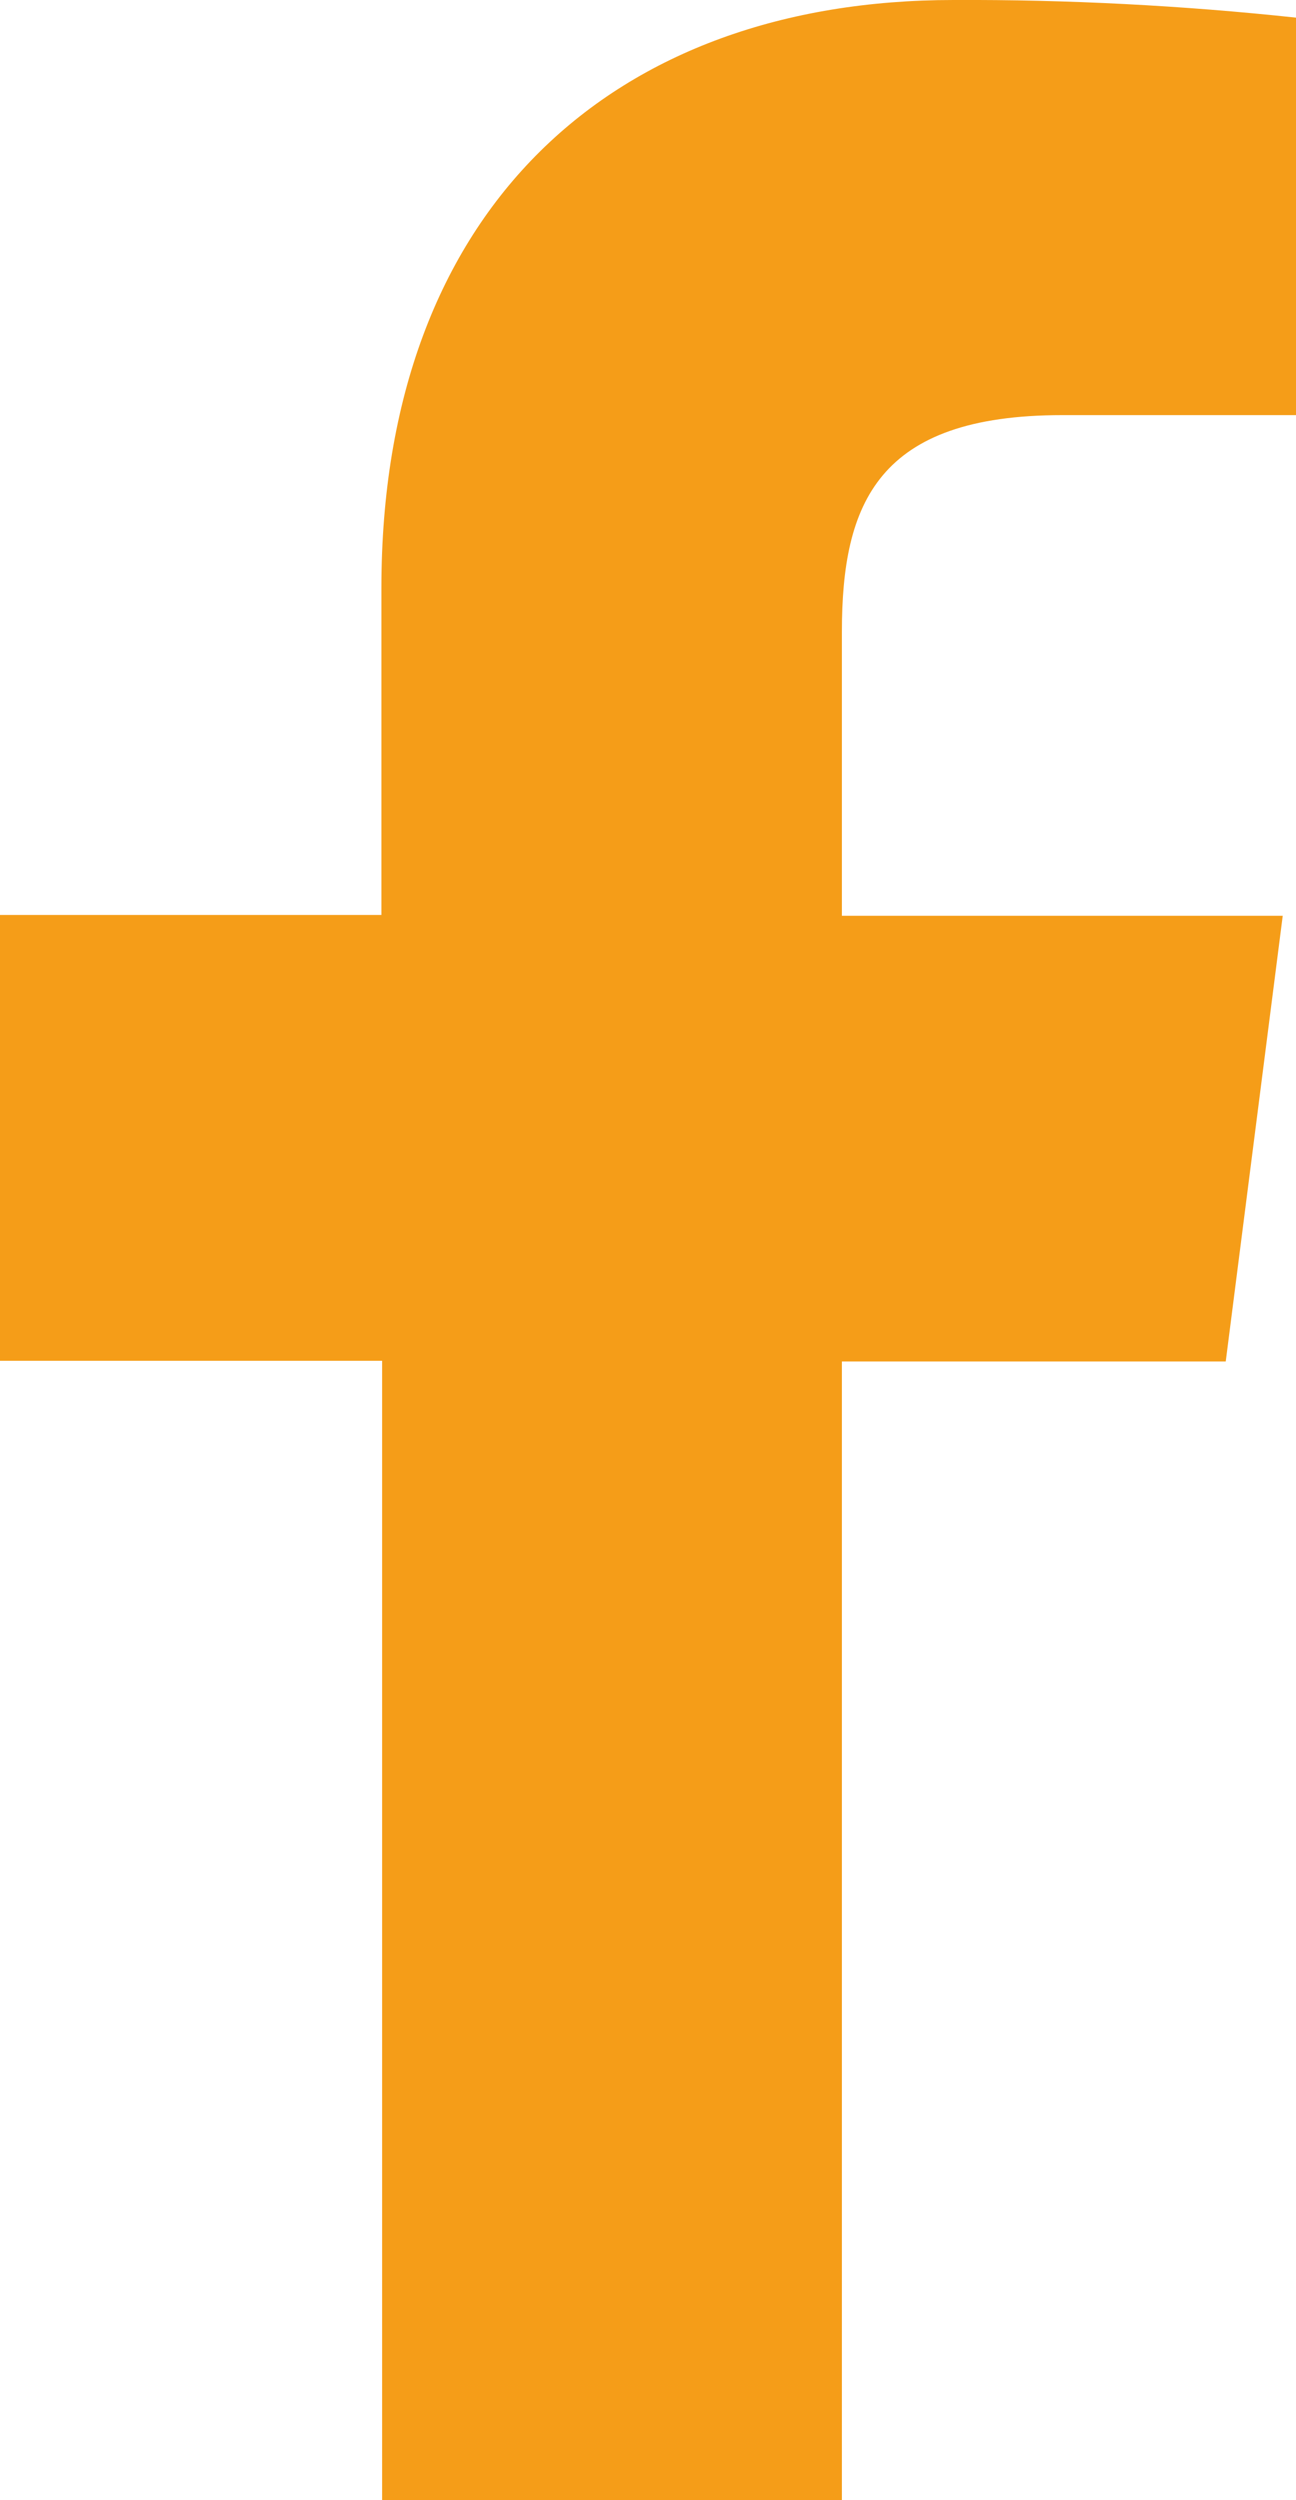 <?xml version="1.0" encoding="UTF-8" standalone="no"?>
<svg
   style="fill:none"
   id="svg4"
   version="1.1"
   viewBox="0 0 12.8 24.674"
   height="24.674"
   width="12.8"
   sodipodi:docname="facebook.svg"
   inkscape:version="1.1.2 (b8e25be833, 2022-02-05)"
   xmlns:inkscape="http://www.inkscape.org/namespaces/inkscape"
   xmlns:sodipodi="http://sodipodi.sourceforge.net/DTD/sodipodi-0.dtd"
   xmlns="http://www.w3.org/2000/svg"
   xmlns:svg="http://www.w3.org/2000/svg"
   xmlns:rdf="http://www.w3.org/1999/02/22-rdf-syntax-ns#"
   xmlns:cc="http://creativecommons.org/ns#"
   xmlns:dc="http://purl.org/dc/elements/1.1/">
  <sodipodi:namedview
     id="namedview6"
     pagecolor="#f59d18"
     bordercolor="#666666"
     borderopacity="1.0"
     inkscape:pageshadow="2"
     inkscape:pageopacity="0.0"
     inkscape:pagecheckerboard="0"
     showgrid="false"
     inkscape:zoom="12.881565"
     inkscape:cx="6.7150226"
     inkscape:cy="34.739568"
     inkscape:window-width="2400"
     inkscape:window-height="1271"
     inkscape:window-x="3191"
     inkscape:window-y="-9"
     inkscape:window-maximized="1"
     inkscape:current-layer="svg4" />
  <defs
     id="defs8" />
  <path
     style="fill:#f59d18;fill-opacity:1"
     id="path2"
     d="m 8.315,24.674 v -11.237 H 12.106 L 12.669,9.038 H 8.315 v -2.802 c 0,-1.27 0.354,-2.139 2.176,-2.139 h 2.309 V 0.174 c -1.123,-0.12 -2.252,-0.179 -3.382,-0.174 -3.351,0 -5.651,2.046 -5.651,5.801 v 3.229 H 0 v 4.4 h 3.774 v 11.245 z" />
</svg>
